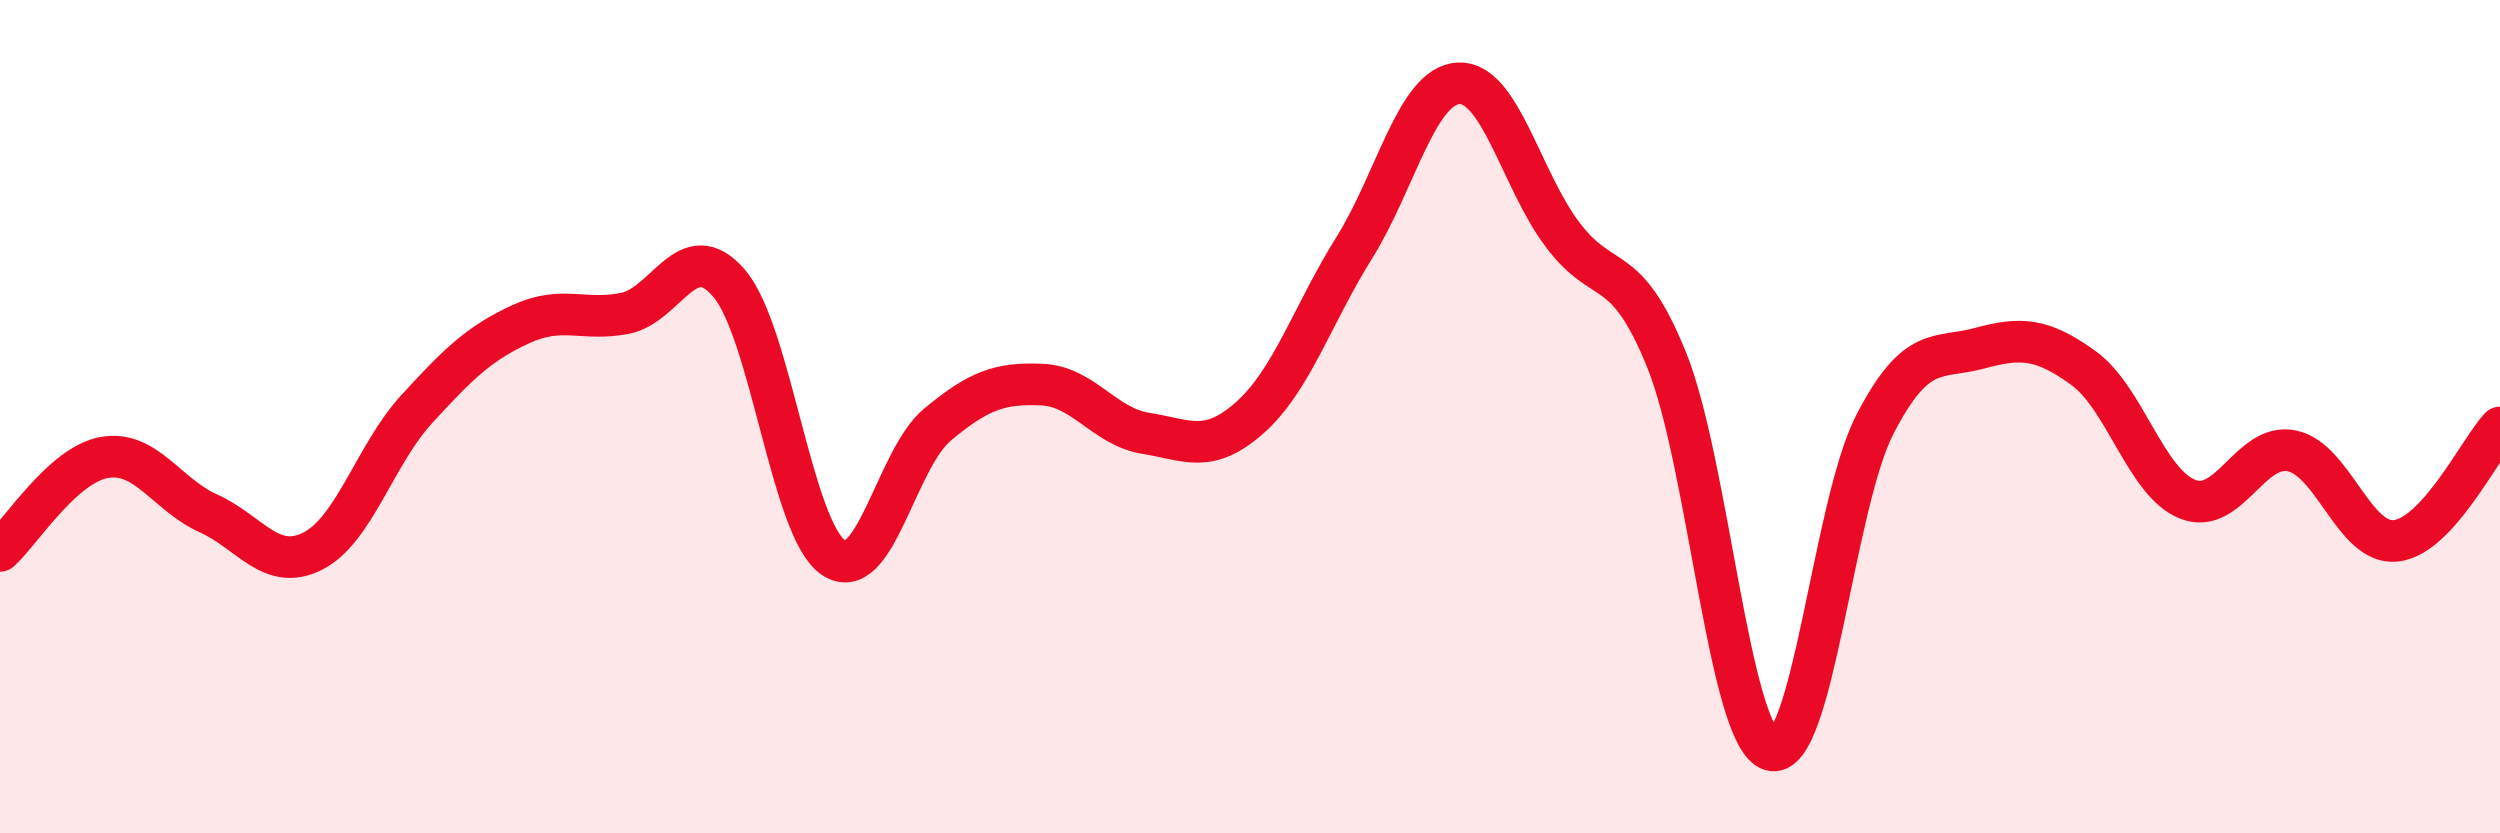 
    <svg width="60" height="20" viewBox="0 0 60 20" xmlns="http://www.w3.org/2000/svg">
      <path
        d="M 0,13.22 C 0.5,12.77 1.5,11.16 2.5,10.98 C 3.5,10.8 4,11.87 5,12.32 C 6,12.77 6.5,13.73 7.5,13.23 C 8.5,12.73 9,10.91 10,9.82 C 11,8.73 11.5,8.24 12.5,7.78 C 13.5,7.32 14,7.72 15,7.52 C 16,7.32 16.5,5.63 17.5,6.8 C 18.5,7.97 19,12.7 20,13.38 C 21,14.06 21.5,11.02 22.5,10.19 C 23.5,9.36 24,9.19 25,9.23 C 26,9.27 26.5,10.24 27.5,10.4 C 28.5,10.56 29,10.91 30,10.02 C 31,9.13 31.5,7.55 32.5,5.95 C 33.5,4.35 34,2.06 35,2 C 36,1.94 36.5,4.3 37.5,5.63 C 38.5,6.96 39,6.17 40,8.64 C 41,11.11 41.5,17.69 42.5,18 C 43.5,18.31 44,12.11 45,10.18 C 46,8.25 46.5,8.63 47.5,8.36 C 48.5,8.09 49,8.11 50,8.83 C 51,9.55 51.5,11.58 52.5,11.98 C 53.5,12.38 54,10.62 55,10.82 C 56,11.02 56.5,13.09 57.5,12.98 C 58.5,12.87 59.5,10.8 60,10.26L60 20L0 20Z"
        fill="#EB0A25"
        opacity="0.1"
        stroke-linecap="round"
        stroke-linejoin="round"
      />
      <path
        d="M 0,13.22 C 0.5,12.77 1.5,11.16 2.5,10.98 C 3.5,10.8 4,11.87 5,12.32 C 6,12.77 6.5,13.73 7.5,13.23 C 8.5,12.73 9,10.91 10,9.82 C 11,8.73 11.5,8.24 12.5,7.78 C 13.5,7.32 14,7.72 15,7.52 C 16,7.32 16.5,5.63 17.5,6.8 C 18.5,7.97 19,12.7 20,13.38 C 21,14.06 21.5,11.02 22.5,10.19 C 23.5,9.36 24,9.19 25,9.23 C 26,9.27 26.5,10.24 27.5,10.4 C 28.5,10.56 29,10.91 30,10.02 C 31,9.13 31.5,7.55 32.5,5.95 C 33.5,4.35 34,2.06 35,2 C 36,1.94 36.5,4.3 37.5,5.63 C 38.5,6.96 39,6.17 40,8.64 C 41,11.11 41.5,17.69 42.5,18 C 43.5,18.31 44,12.11 45,10.18 C 46,8.25 46.5,8.63 47.5,8.36 C 48.5,8.09 49,8.11 50,8.83 C 51,9.55 51.5,11.58 52.5,11.98 C 53.5,12.38 54,10.62 55,10.82 C 56,11.02 56.5,13.09 57.5,12.98 C 58.5,12.87 59.5,10.8 60,10.26"
        stroke="#EB0A25"
        stroke-width="1"
        fill="none"
        stroke-linecap="round"
        stroke-linejoin="round"
      />
    </svg>
  